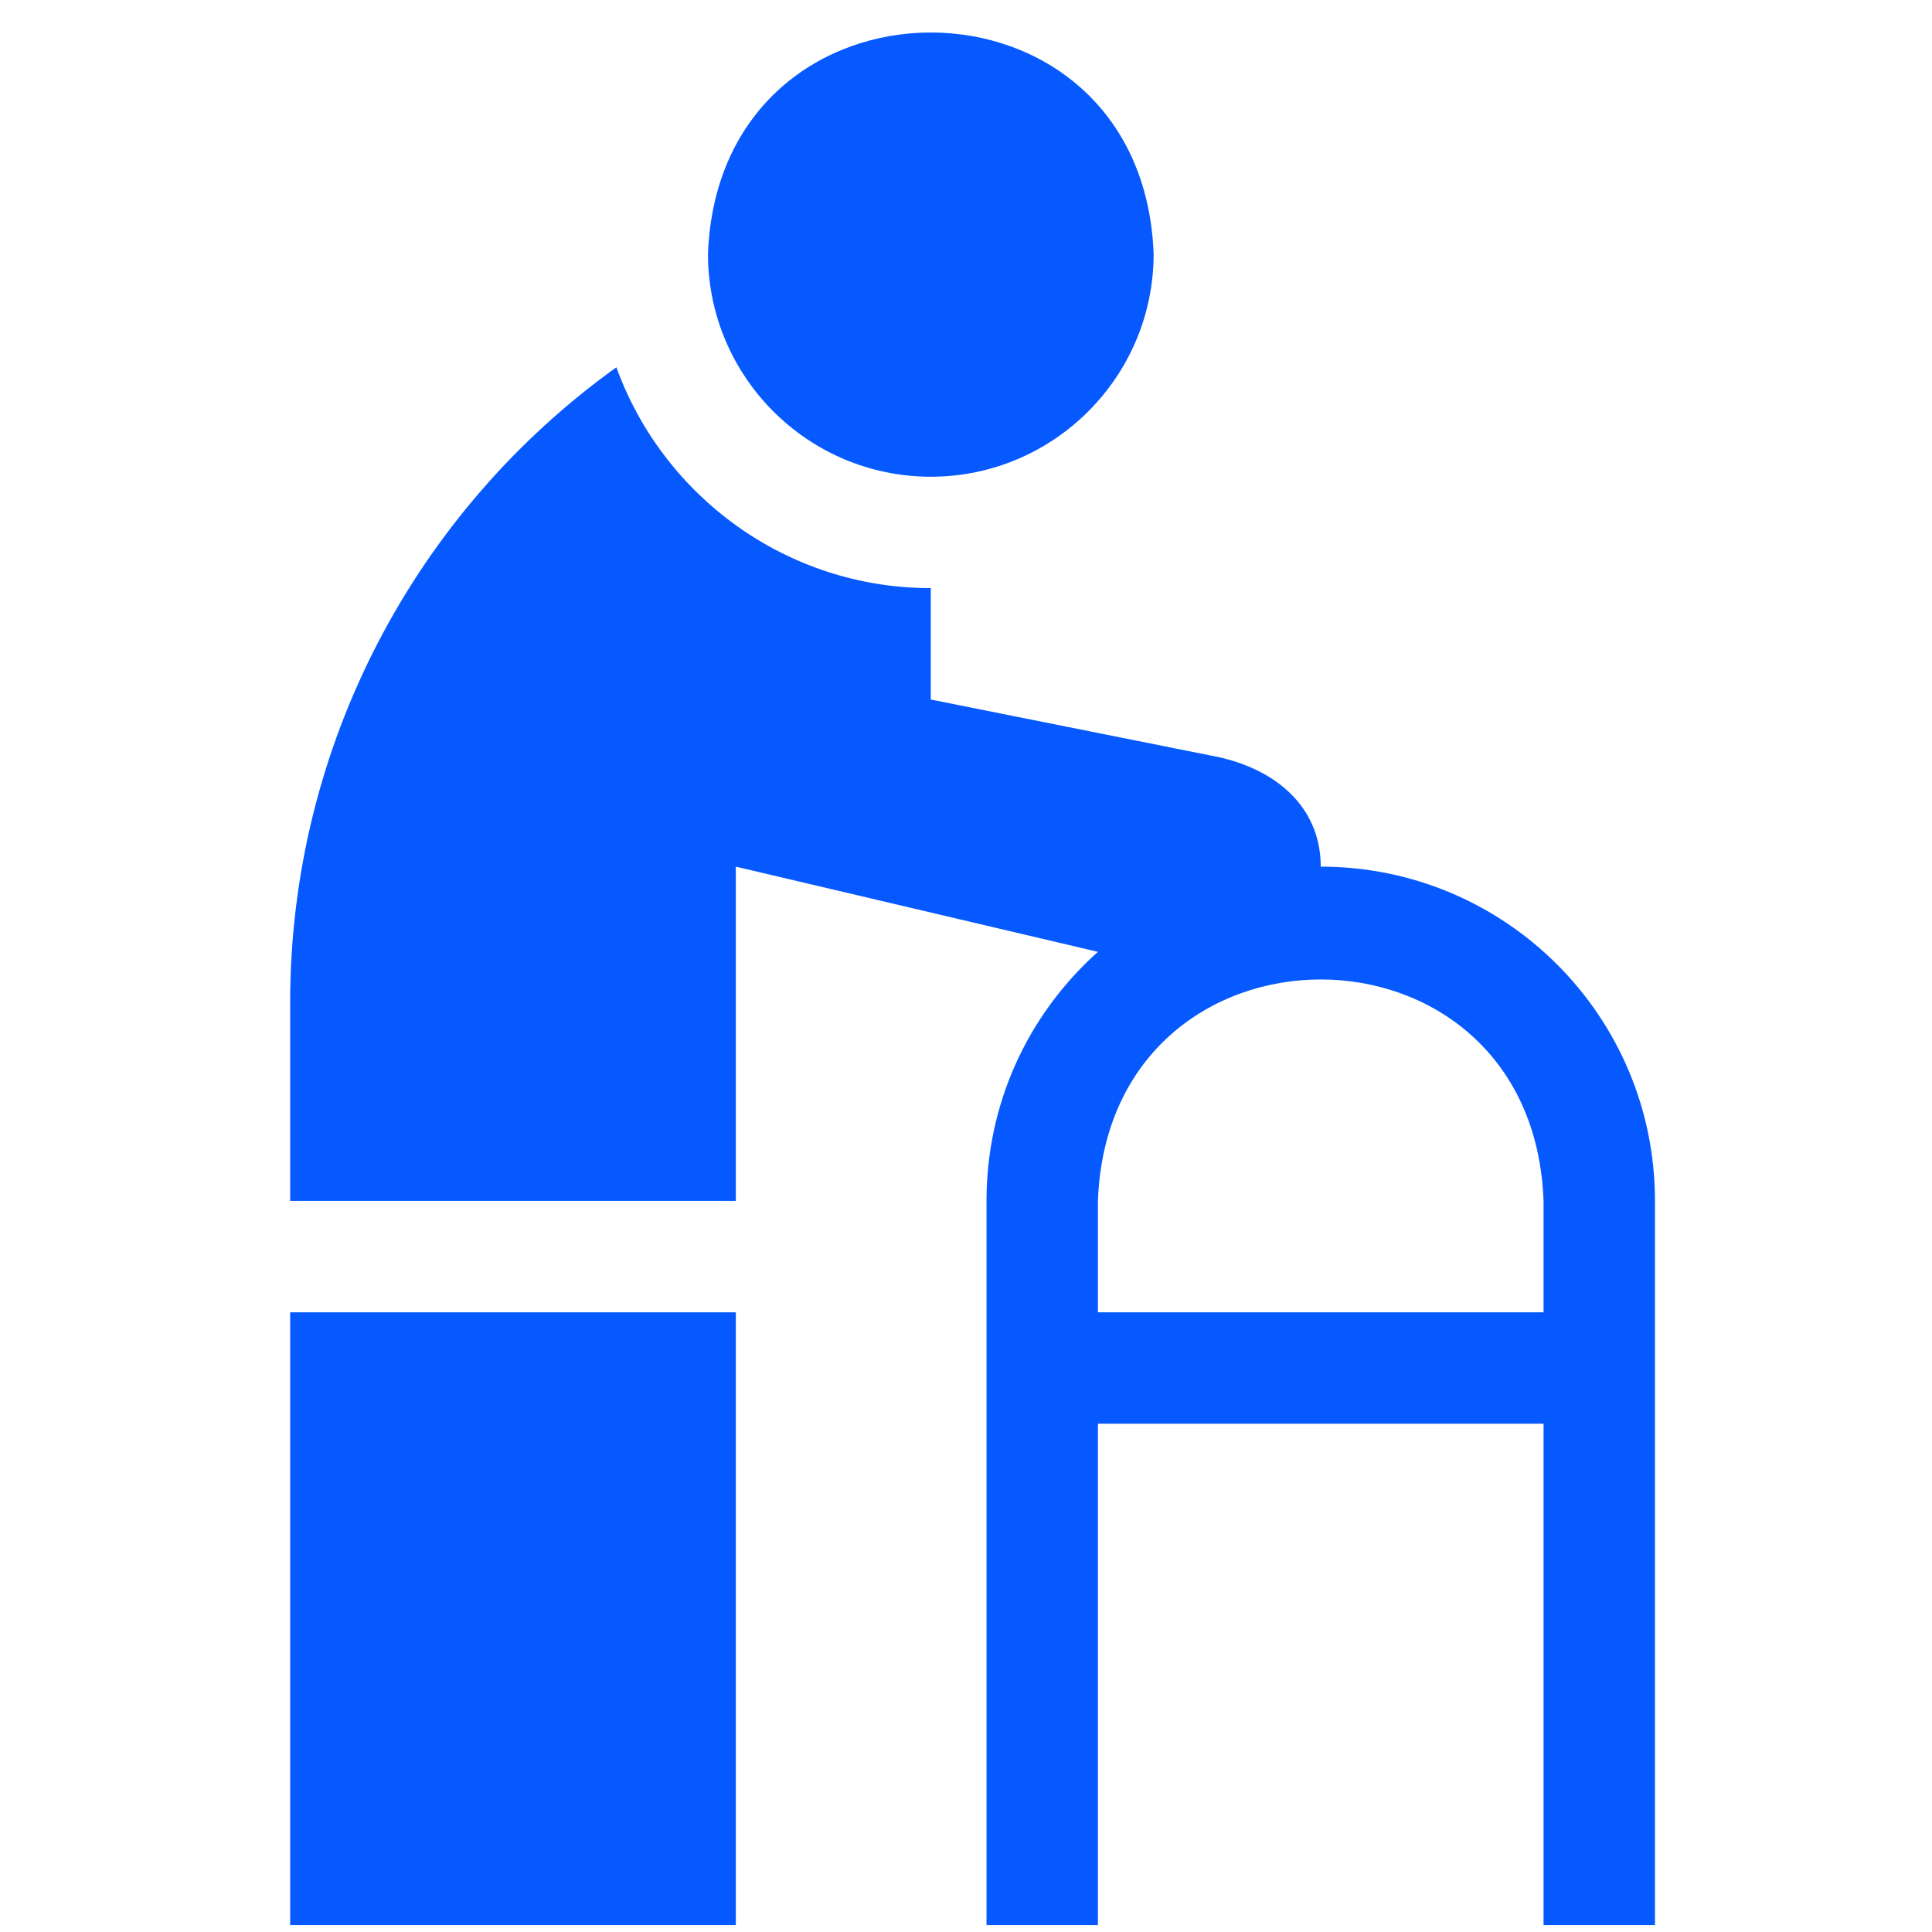 <svg width="49" height="49" viewBox="0 0 49 49" fill="none" xmlns="http://www.w3.org/2000/svg">
<g clip-path="url(#clip0_283_654)">
<path d="M33.497 21.98C33.497 20.42 32.288 19.437 30.671 19.155L23.607 17.742V14.916C19.942 14.916 16.813 12.578 15.633 9.315C10.544 12.964 7.359 18.908 7.359 25.428V30.457H18.662V21.98L27.845 24.141C26.026 25.773 25.02 28.04 25.02 30.457V48.825H27.846V36.109H39.148V48.825H41.974V30.457C41.974 25.773 38.182 21.98 33.497 21.98ZM27.846 33.283V30.458C28.121 22.967 38.875 22.972 39.148 30.458V33.283H27.846Z" fill="#0659FF"/>
<path d="M23.607 12.091C26.723 12.091 29.259 9.555 29.259 6.439C28.974 -1.048 18.239 -1.046 17.956 6.439C17.956 9.555 20.491 12.091 23.607 12.091Z" fill="#0659FF"/>
<path d="M7.359 33.283H18.662V48.825H7.359V33.283Z" fill="#0659FF"/>
</g>
<defs>
<clipPath id="clip0_283_654">
<rect width="48" height="48" fill="white" transform="translate(0.667 0.825)"/>
</clipPath>
</defs>
</svg>
